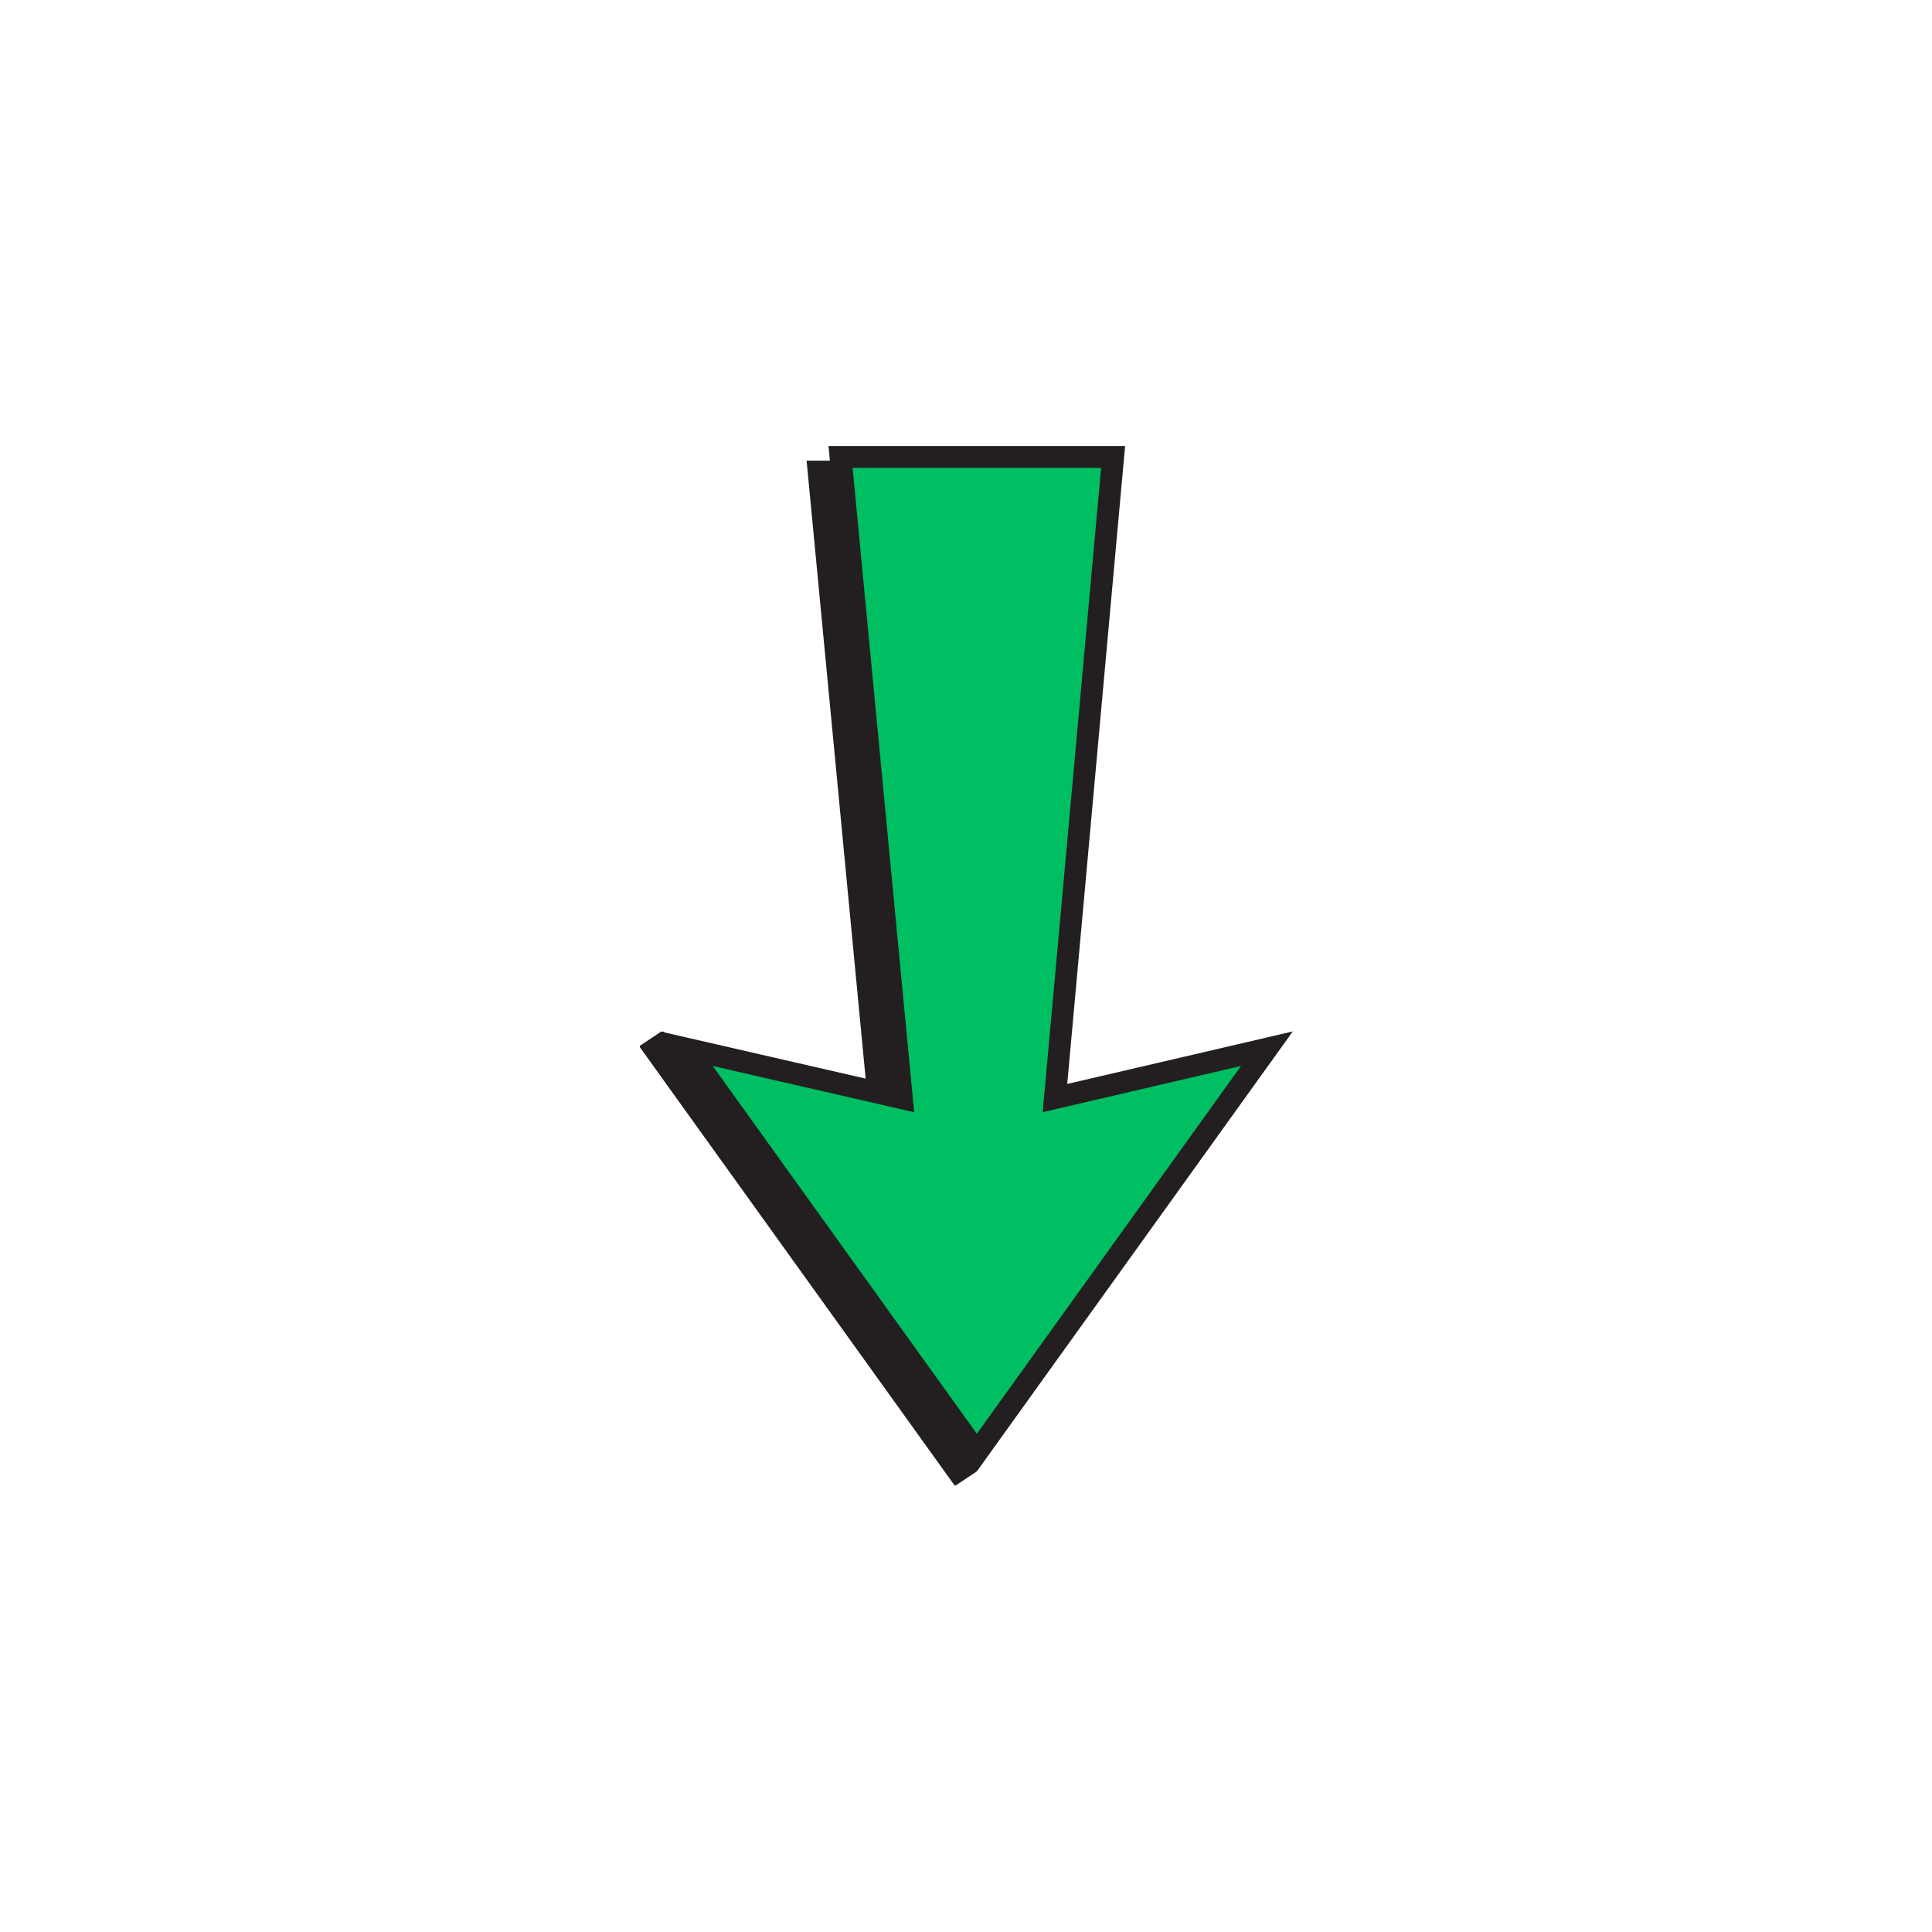 <svg xmlns="http://www.w3.org/2000/svg" xmlns:xlink="http://www.w3.org/1999/xlink" width="500" zoomAndPan="magnify" viewBox="0 0 375 375" height="500" preserveAspectRatio="xMidYMid meet" version="1.0"><defs><clipPath id="2ee946f0db"><path d="M 124.203 86.57 L 250.953 86.57 L 250.953 288.32 L 124.203 288.32 Z M 124.203 86.57 " clip-rule="nonzero"/></clipPath></defs><rect x="-37.5" width="450" fill="#ffffff" y="-37.5" height="450" fill-opacity="1"/><rect x="-37.5" width="450" fill="#ffffff" y="-37.5" height="450" fill-opacity="1"/><g clip-path="url(#2ee946f0db)"><path fill="#231f20" d="M 185.355 288.426 L 189.609 285.59 L 193.062 280.781 L 218.695 245.086 L 244.332 209.387 L 250.93 200.199 L 239.914 202.766 L 220.664 207.246 L 207.148 210.395 L 217.961 91.207 L 218.383 86.57 L 160.812 86.57 L 161.086 89.406 L 156.562 89.406 L 157.004 94.062 L 168.02 209.355 L 160.852 207.711 L 139.293 202.762 L 128.969 200.391 L 128.816 200.242 L 128.316 200.242 L 124.066 203.078 L 130.633 212.223 L 156.266 247.918 L 181.902 283.613 Z M 236.625 209.742 C 229.656 211.363 222.684 212.988 215.715 214.609 C 222.684 212.988 229.656 211.363 236.625 209.742 Z M 209.473 93.656 L 165.762 93.656 Z M 161.238 93.656 L 161.492 93.656 L 161.238 93.656 L 169.074 175.66 Z M 208.602 103.262 L 198.129 218.707 Z M 134.086 209.742 C 134.508 209.84 134.93 209.934 135.348 210.031 C 134.93 209.934 134.508 209.84 134.086 209.742 Z M 141.617 211.473 C 152.141 213.887 162.664 216.305 173.184 218.719 C 162.664 216.305 152.141 213.887 141.617 211.473 Z M 159.723 245.438 L 144.688 224.504 L 159.723 245.438 L 177.895 270.746 Z M 188.5 276.754 L 210.992 245.438 L 223.105 228.566 L 210.992 245.438 Z M 185.355 281.133 L 185.883 280.402 Z M 185.355 281.133 " fill-opacity="1" fill-rule="nonzero"/></g><path fill="#00be62" d="M 215.242 242.602 L 240.879 206.906 C 228.047 209.895 215.215 212.883 202.383 215.871 L 213.727 90.824 L 165.492 90.824 L 177.438 215.883 C 164.406 212.891 151.371 209.898 138.34 206.906 L 163.973 242.602 L 189.609 278.297 Z M 215.242 242.602 " fill-opacity="1" fill-rule="nonzero"/></svg>